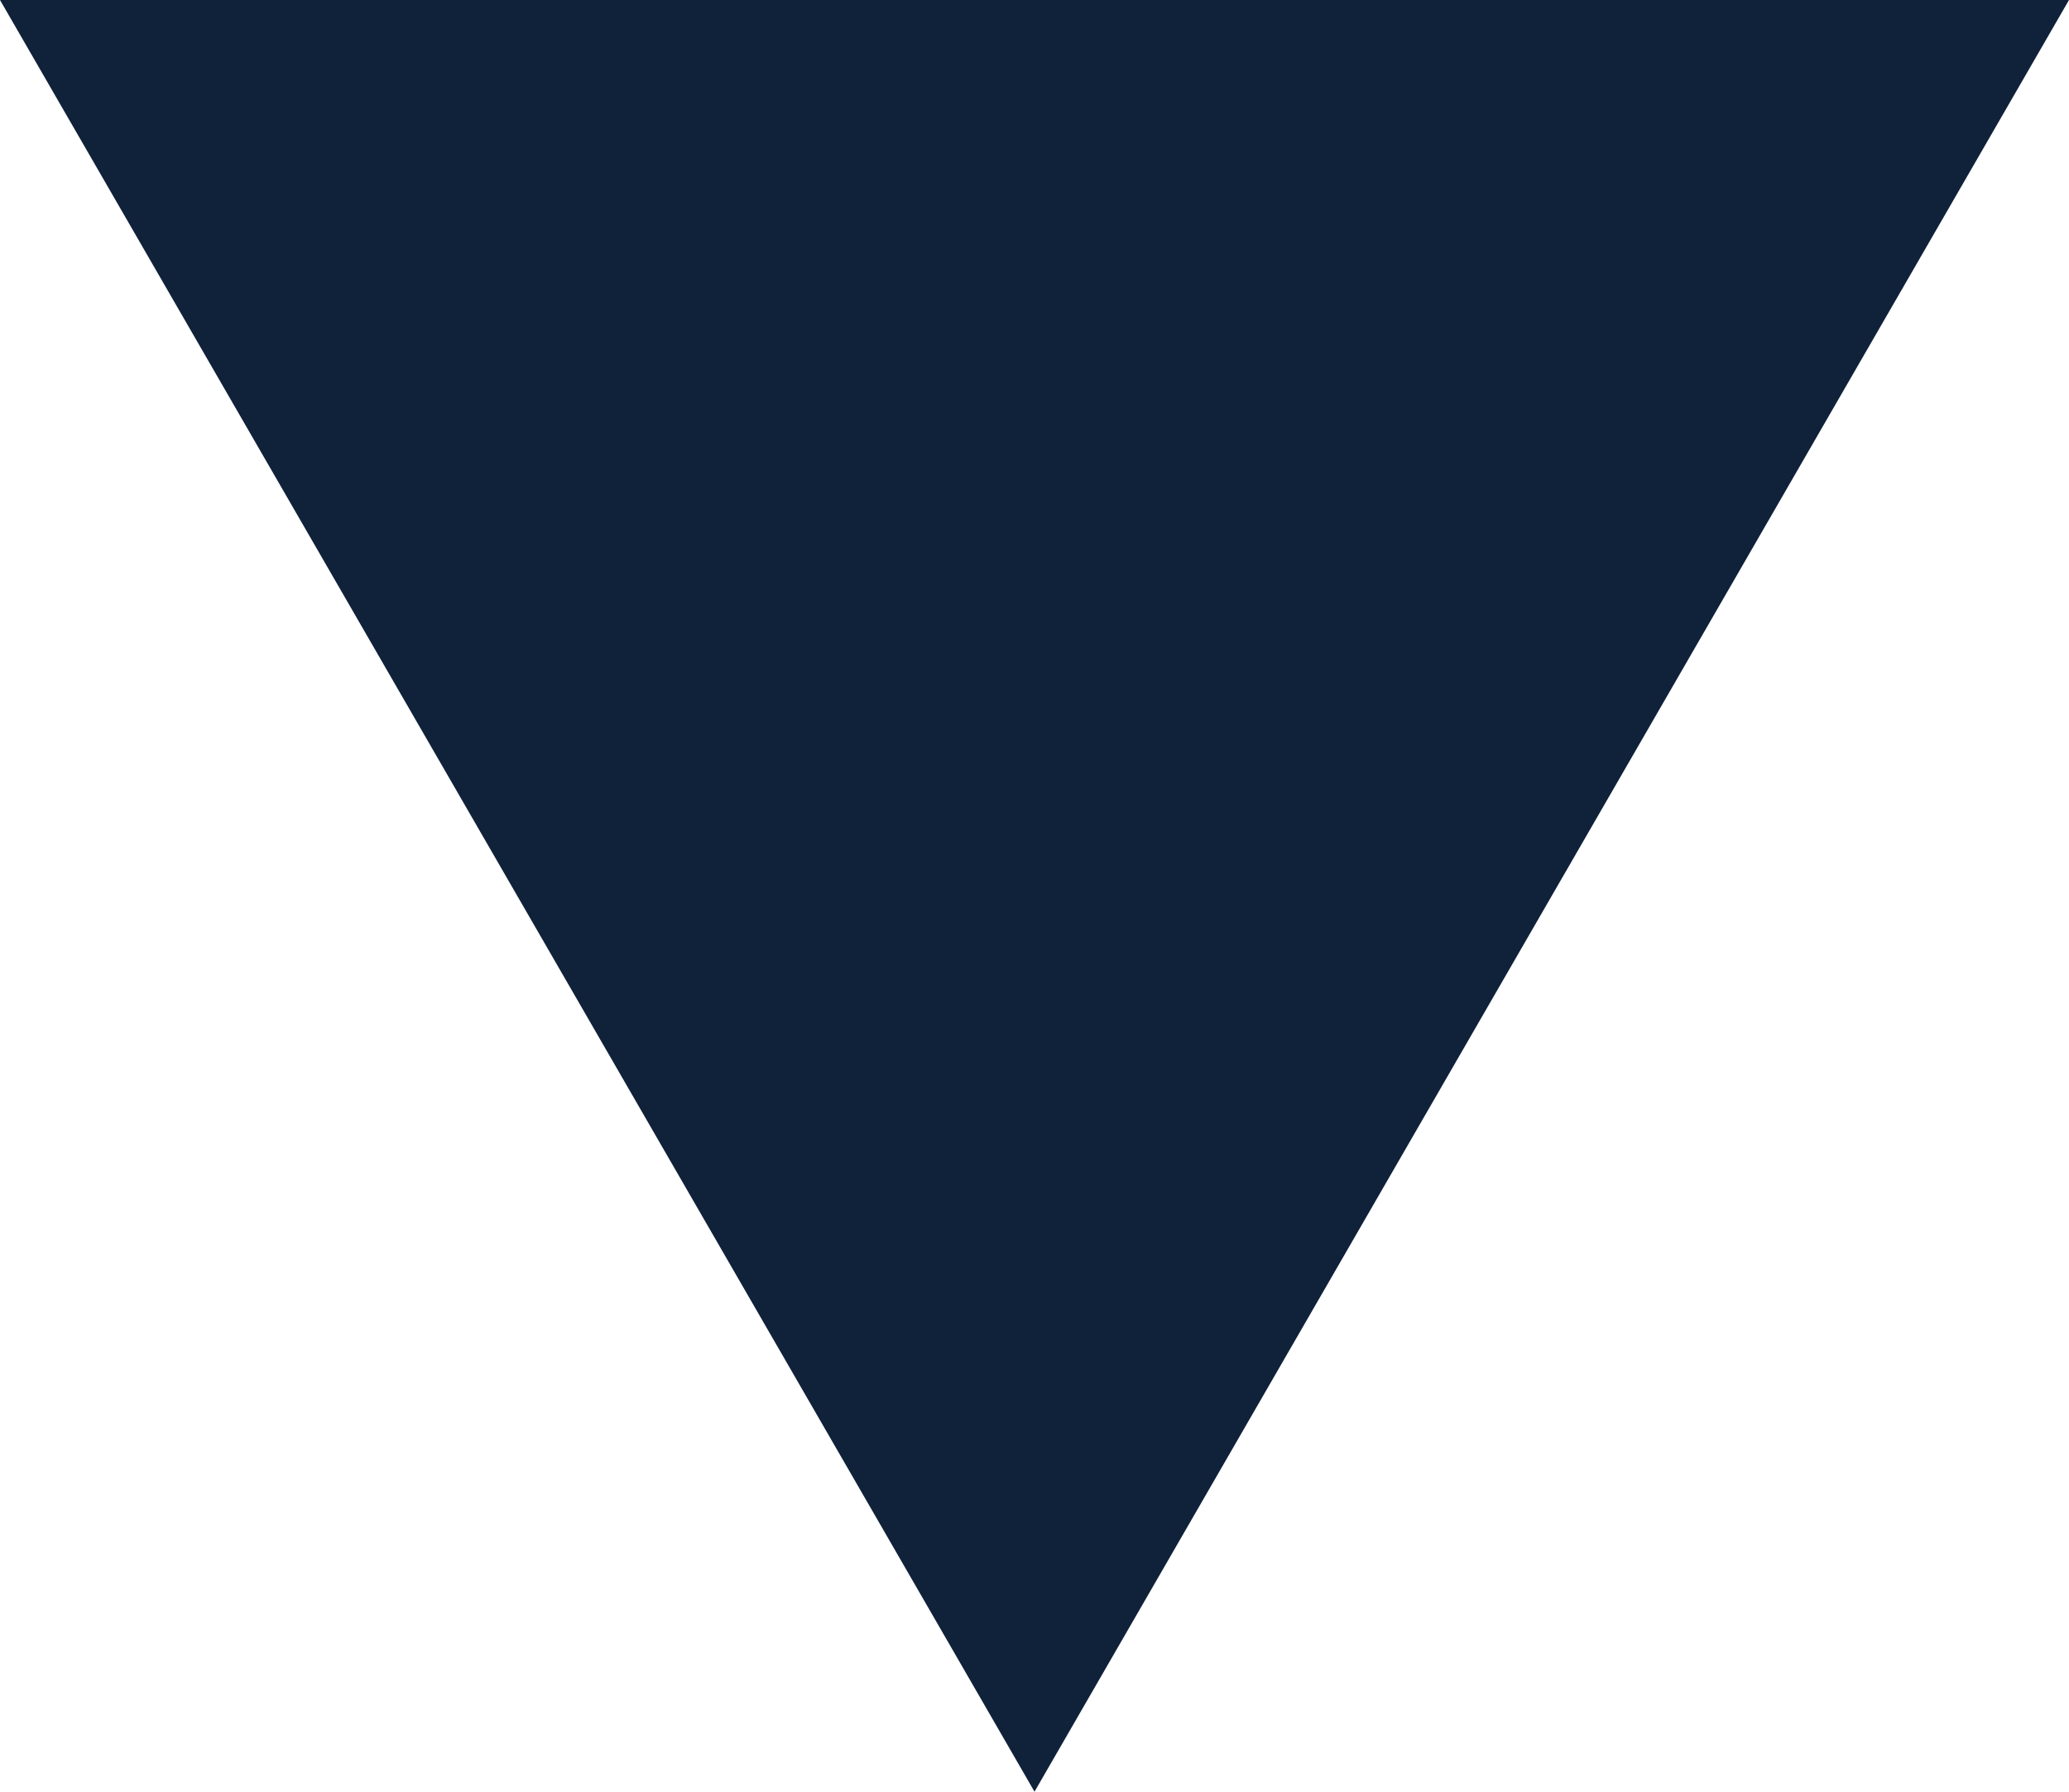 <?xml version="1.0" encoding="UTF-8"?><svg id="_イヤー_2" xmlns="http://www.w3.org/2000/svg" viewBox="0 0 17.22 14.91"><defs><style>.cls-1{fill:#10213a;}</style></defs><g id="_イヤー_1-2"><polygon class="cls-1" points="8.61 14.91 17.22 0 0 0 8.61 14.91"/></g></svg>